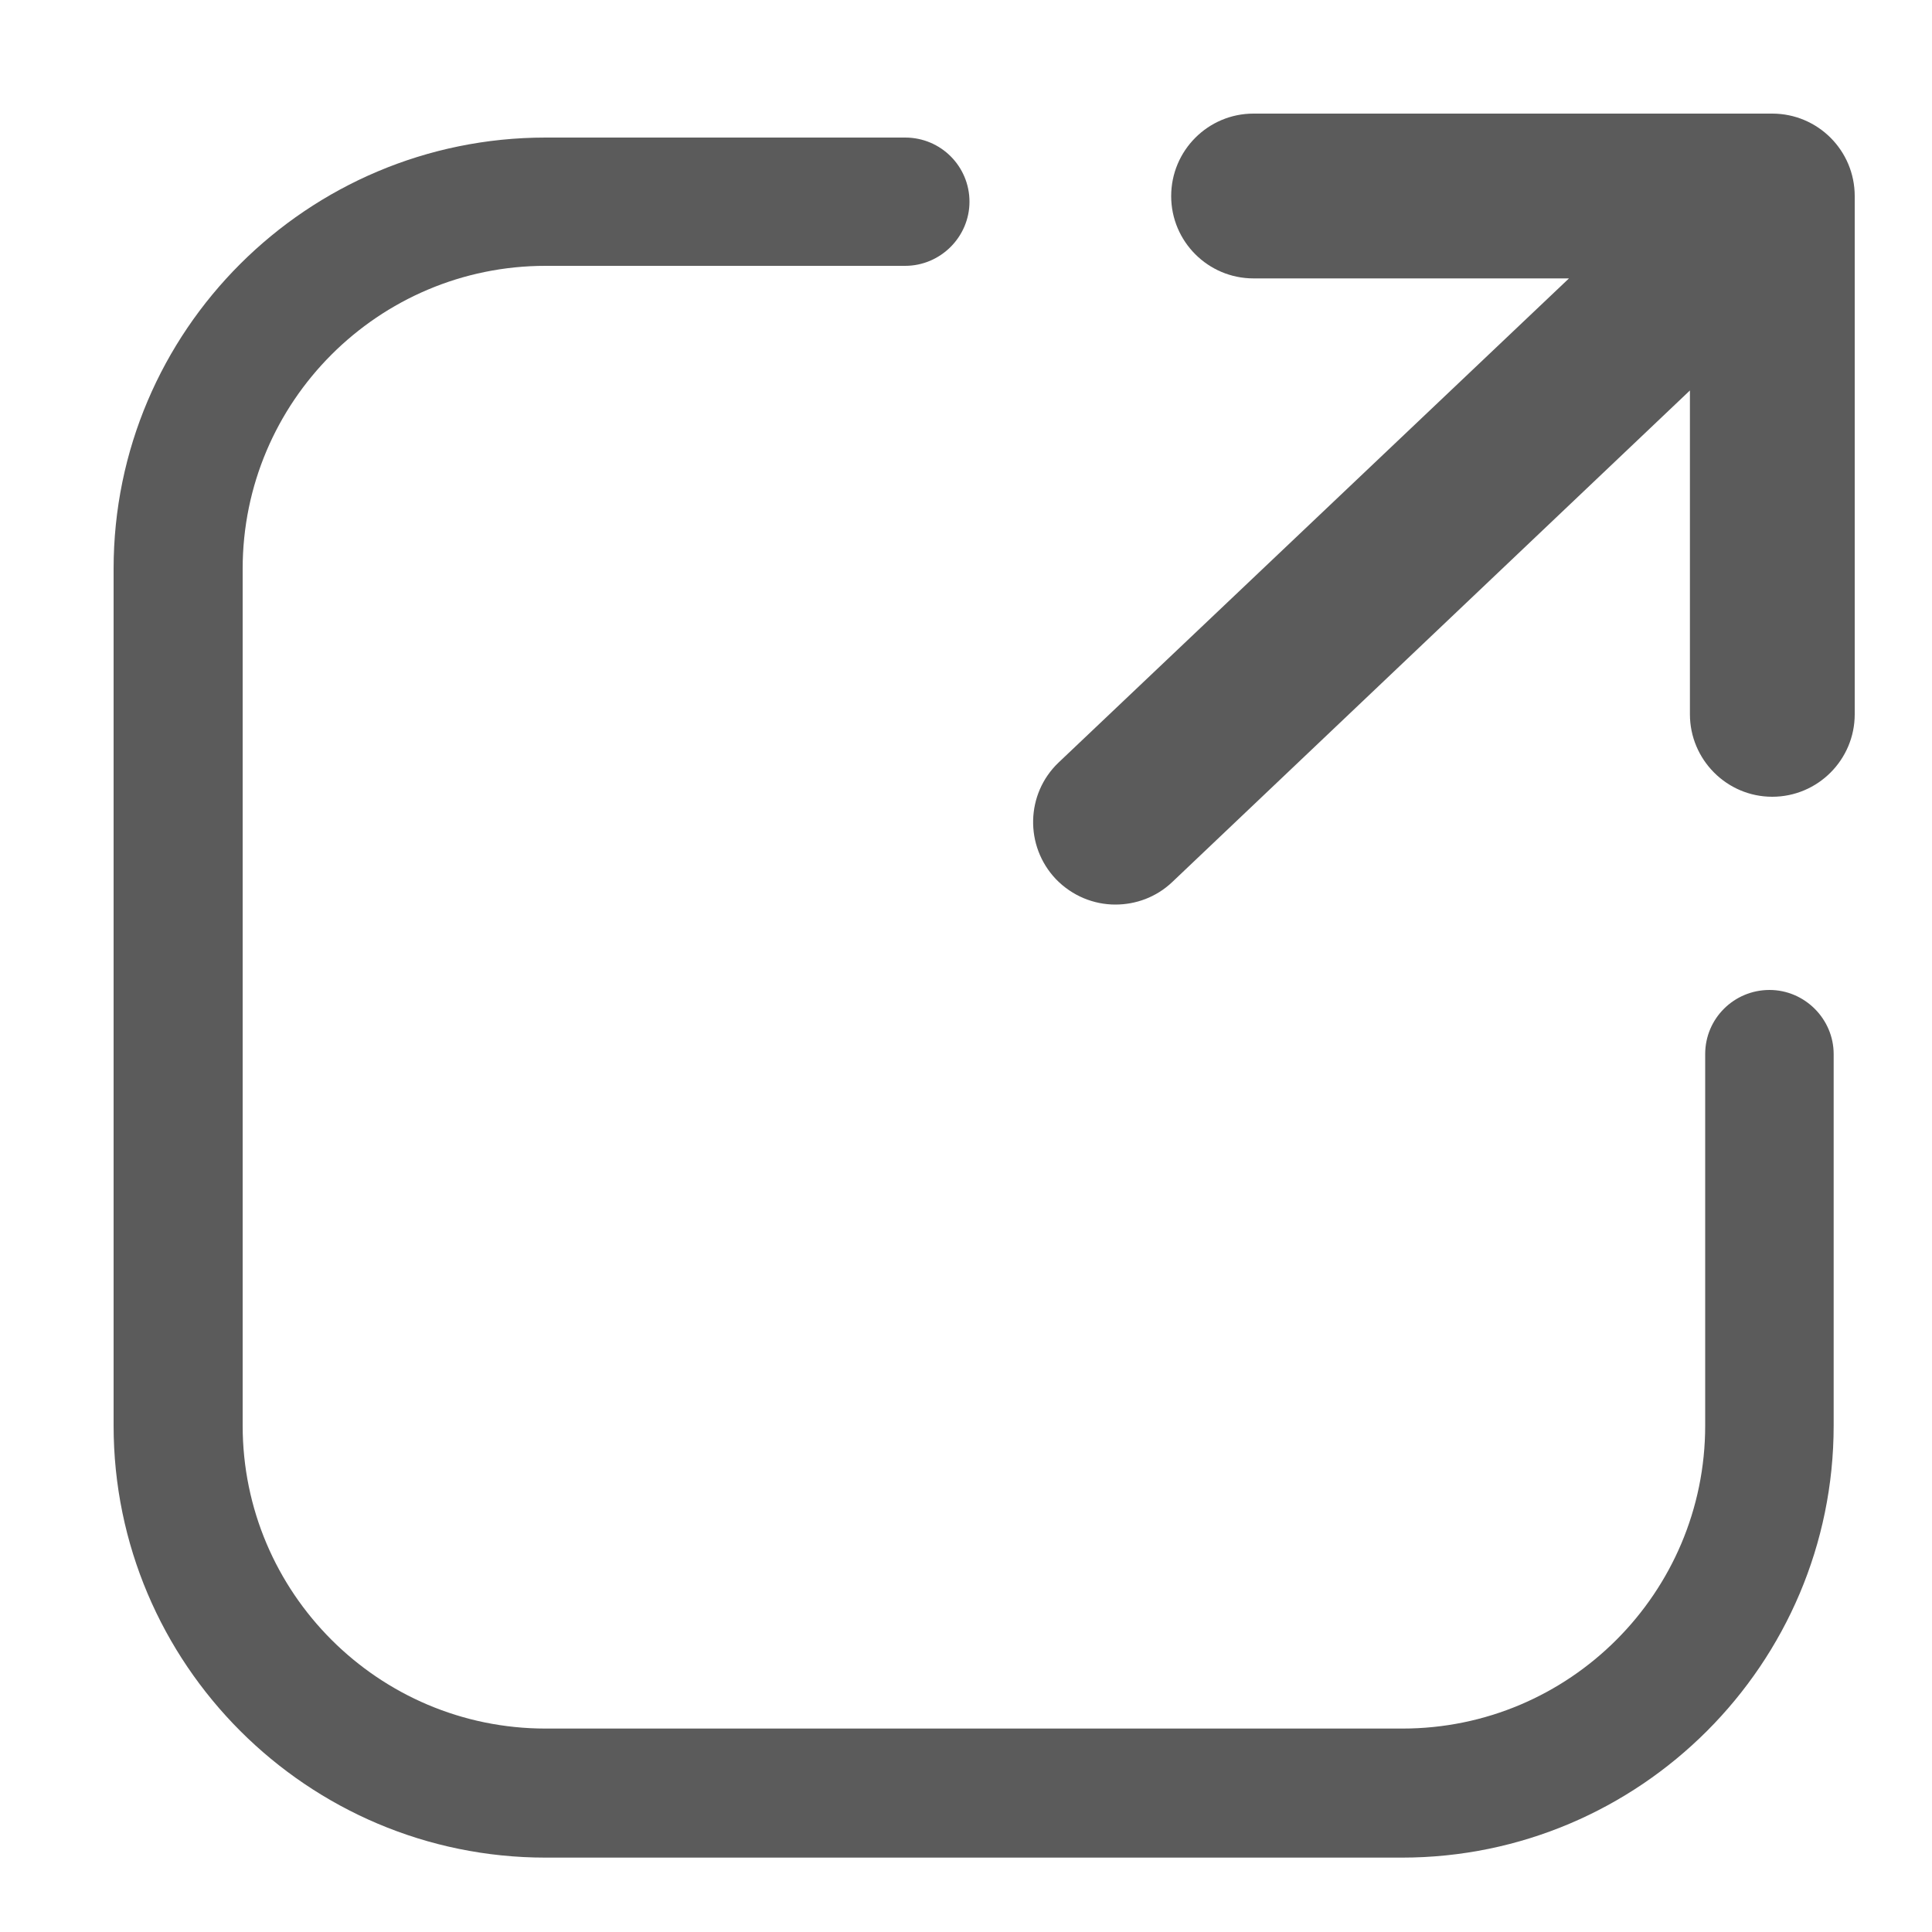 <svg width="10" height="10" viewBox="0 0 10 10" fill="none" xmlns="http://www.w3.org/2000/svg">
<g clip-path="url(#clip0_312_832)">
<path d="M7.256 9.615H2.824C1.591 9.615 0.588 8.612 0.588 7.379V2.944C0.588 1.712 1.591 0.712 2.824 0.712H4.685C4.871 0.712 5.018 0.862 5.018 1.044C5.018 1.226 4.868 1.376 4.685 1.376H2.824C1.959 1.376 1.256 2.079 1.256 2.944V7.379C1.256 8.244 1.959 8.947 2.824 8.947H7.259C8.124 8.947 8.826 8.244 8.826 7.379V5.456C8.826 5.271 8.976 5.124 9.159 5.124C9.341 5.124 9.491 5.274 9.491 5.456V7.379C9.491 8.612 8.488 9.615 7.256 9.615Z" fill="#5B5B5B"/>
<path d="M9.173 0.588H6.488C6.253 0.588 6.062 0.779 6.062 1.015C6.062 1.25 6.253 1.441 6.488 1.441H8.121L5.479 3.947C5.309 4.109 5.303 4.379 5.465 4.55C5.55 4.638 5.662 4.682 5.773 4.682C5.879 4.682 5.985 4.644 6.068 4.565L8.747 2.021V3.697C8.747 3.932 8.938 4.124 9.173 4.124C9.409 4.124 9.6 3.932 9.6 3.697V1.015C9.6 0.779 9.409 0.588 9.173 0.588Z" fill="#5B5B5B"/>
</g>
<defs>
<clipPath id="clip0_312_832">
<rect width="10" height="10" fill="white"/>
</clipPath>
</defs>
</svg>
